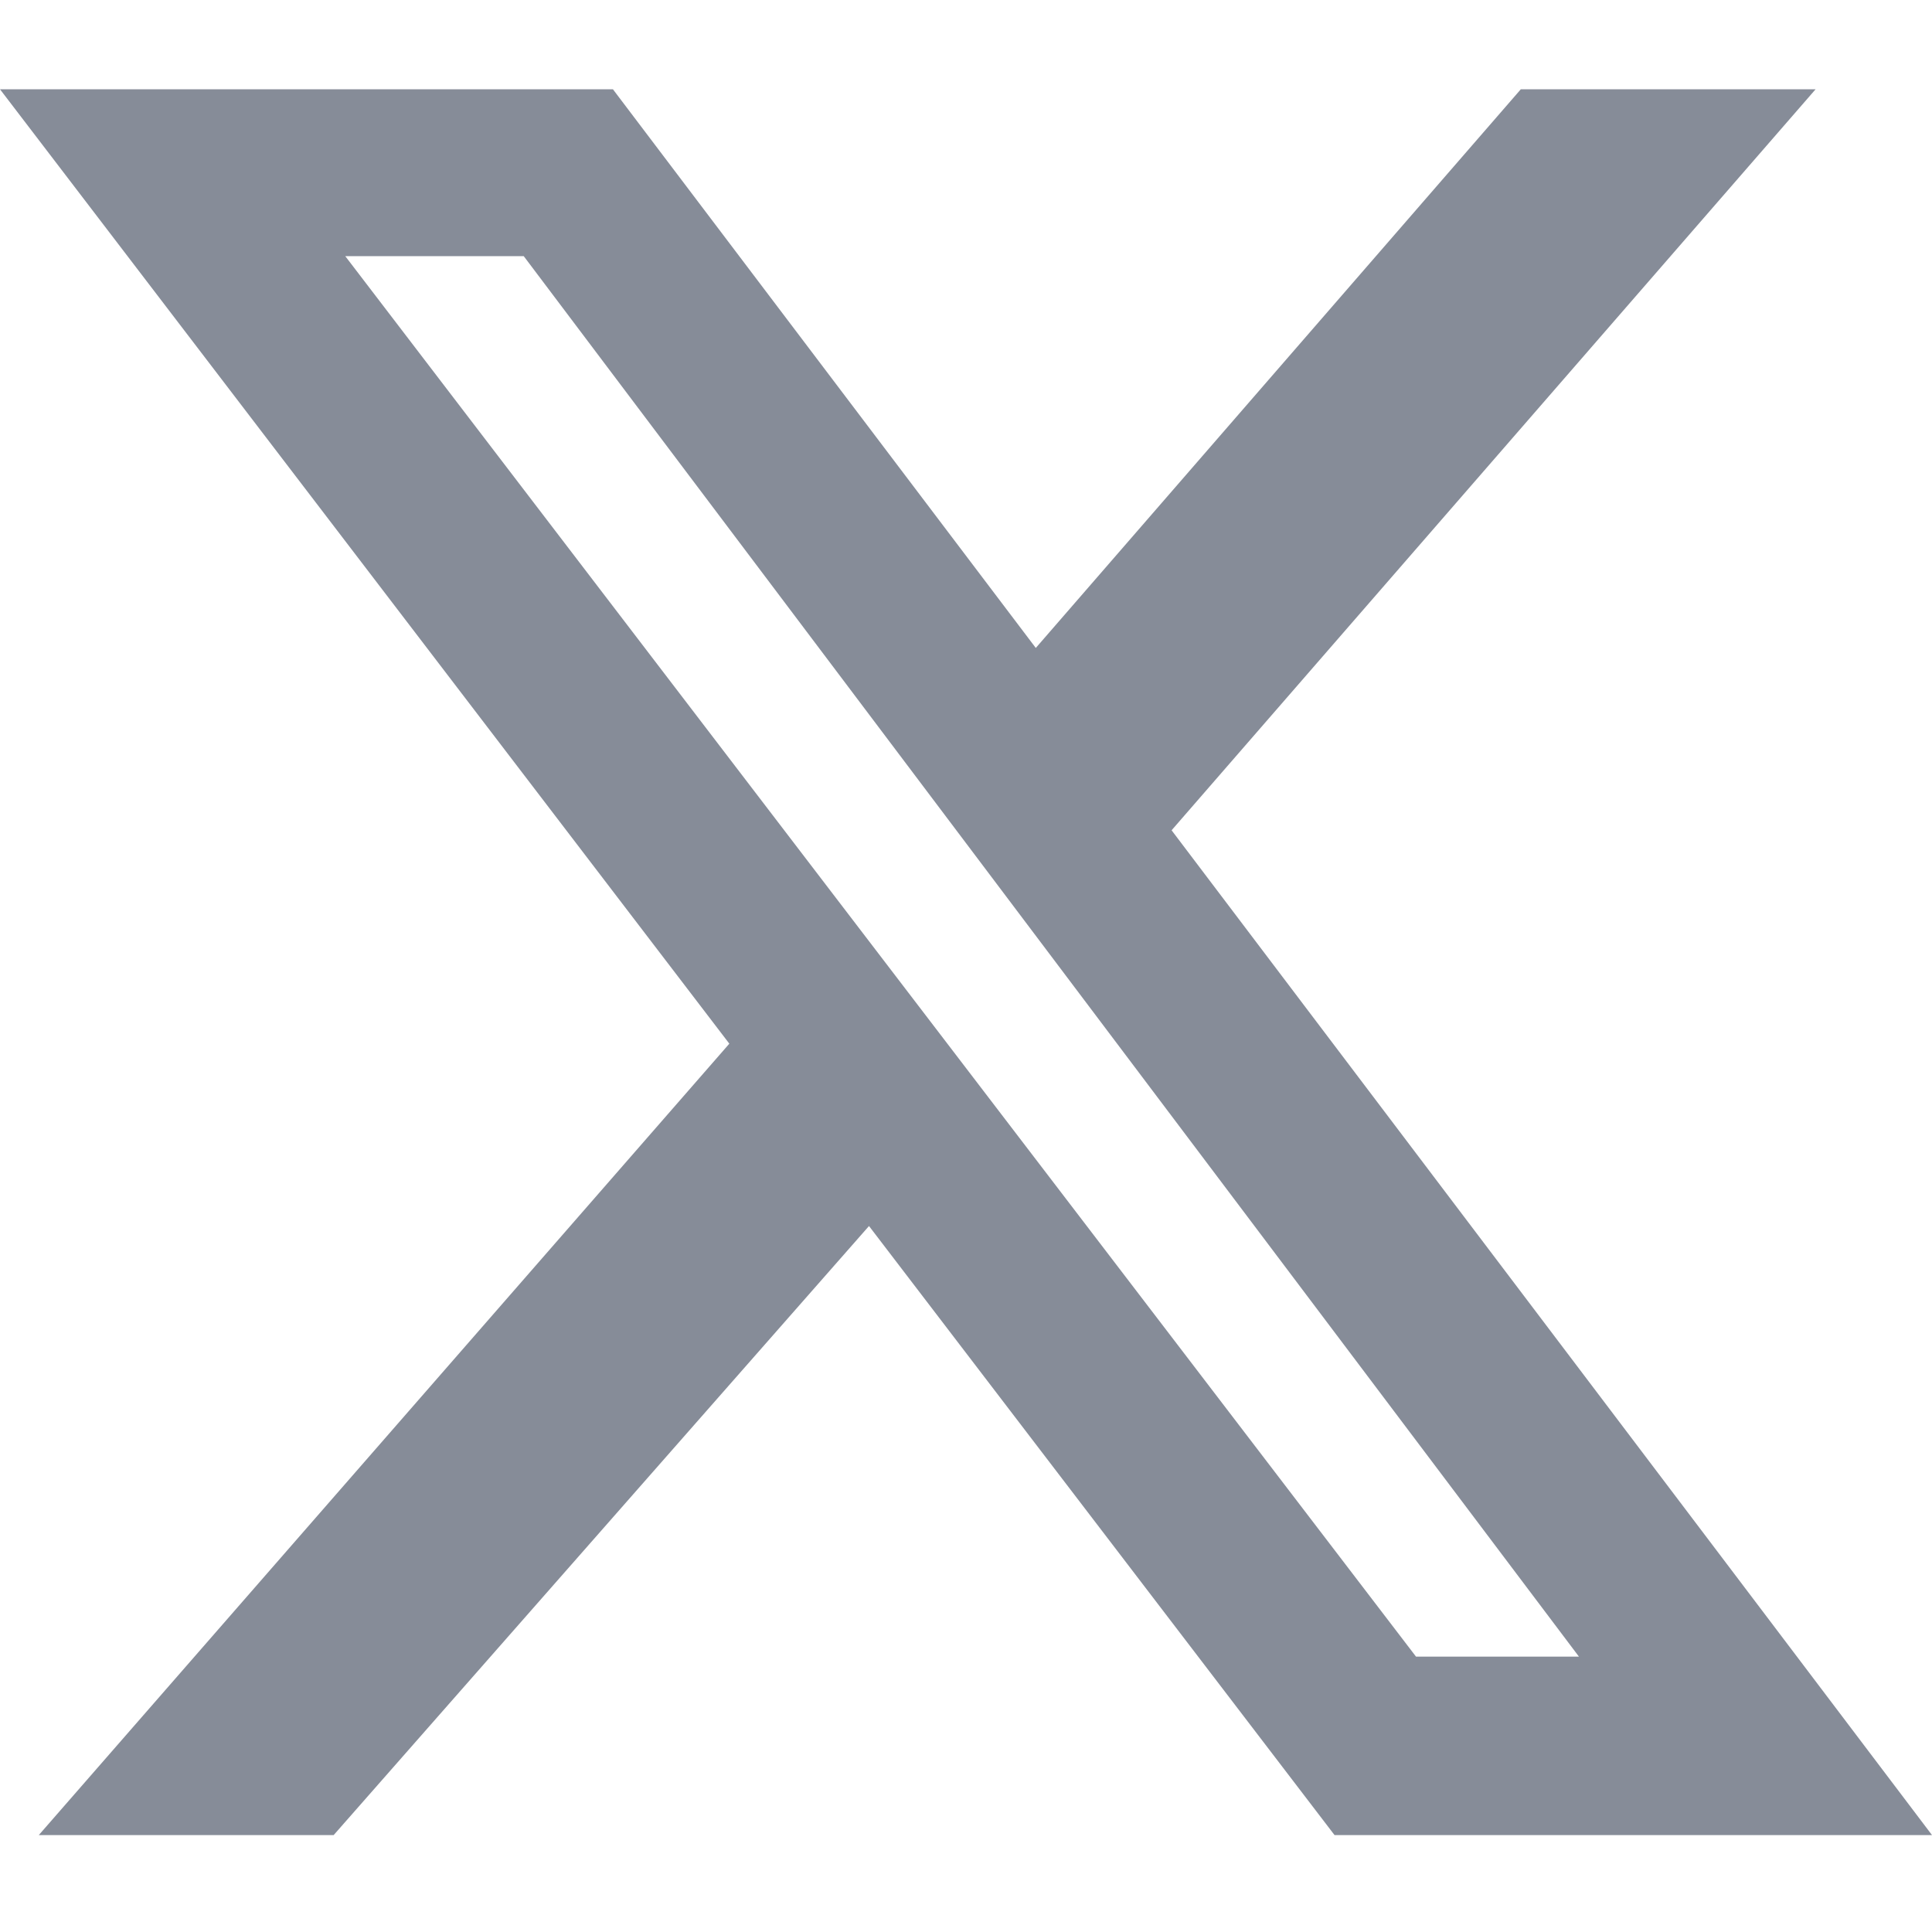 <svg width="24" height="24" viewBox="0 0 24 24" fill="none" xmlns="http://www.w3.org/2000/svg">
<g clip-path="url(#clip0_2338_49124)">
<path d="M18.892 1.109H22.554L14.554 10.314L24 22.796H16.578L10.795 15.23L4.145 22.796H0.482L9.06 12.965L0 1.109H7.614L12.867 8.049L18.892 1.109ZM17.59 20.579H19.614L6.506 3.182H4.289L17.59 20.579Z" fill="#868C98"/>
</g>
<defs>
<clipPath id="clip0_2338_49124">
<rect width="24" height="21.687" fill="white" transform="translate(0 1.109)"/>
</clipPath>
</defs>
</svg>
